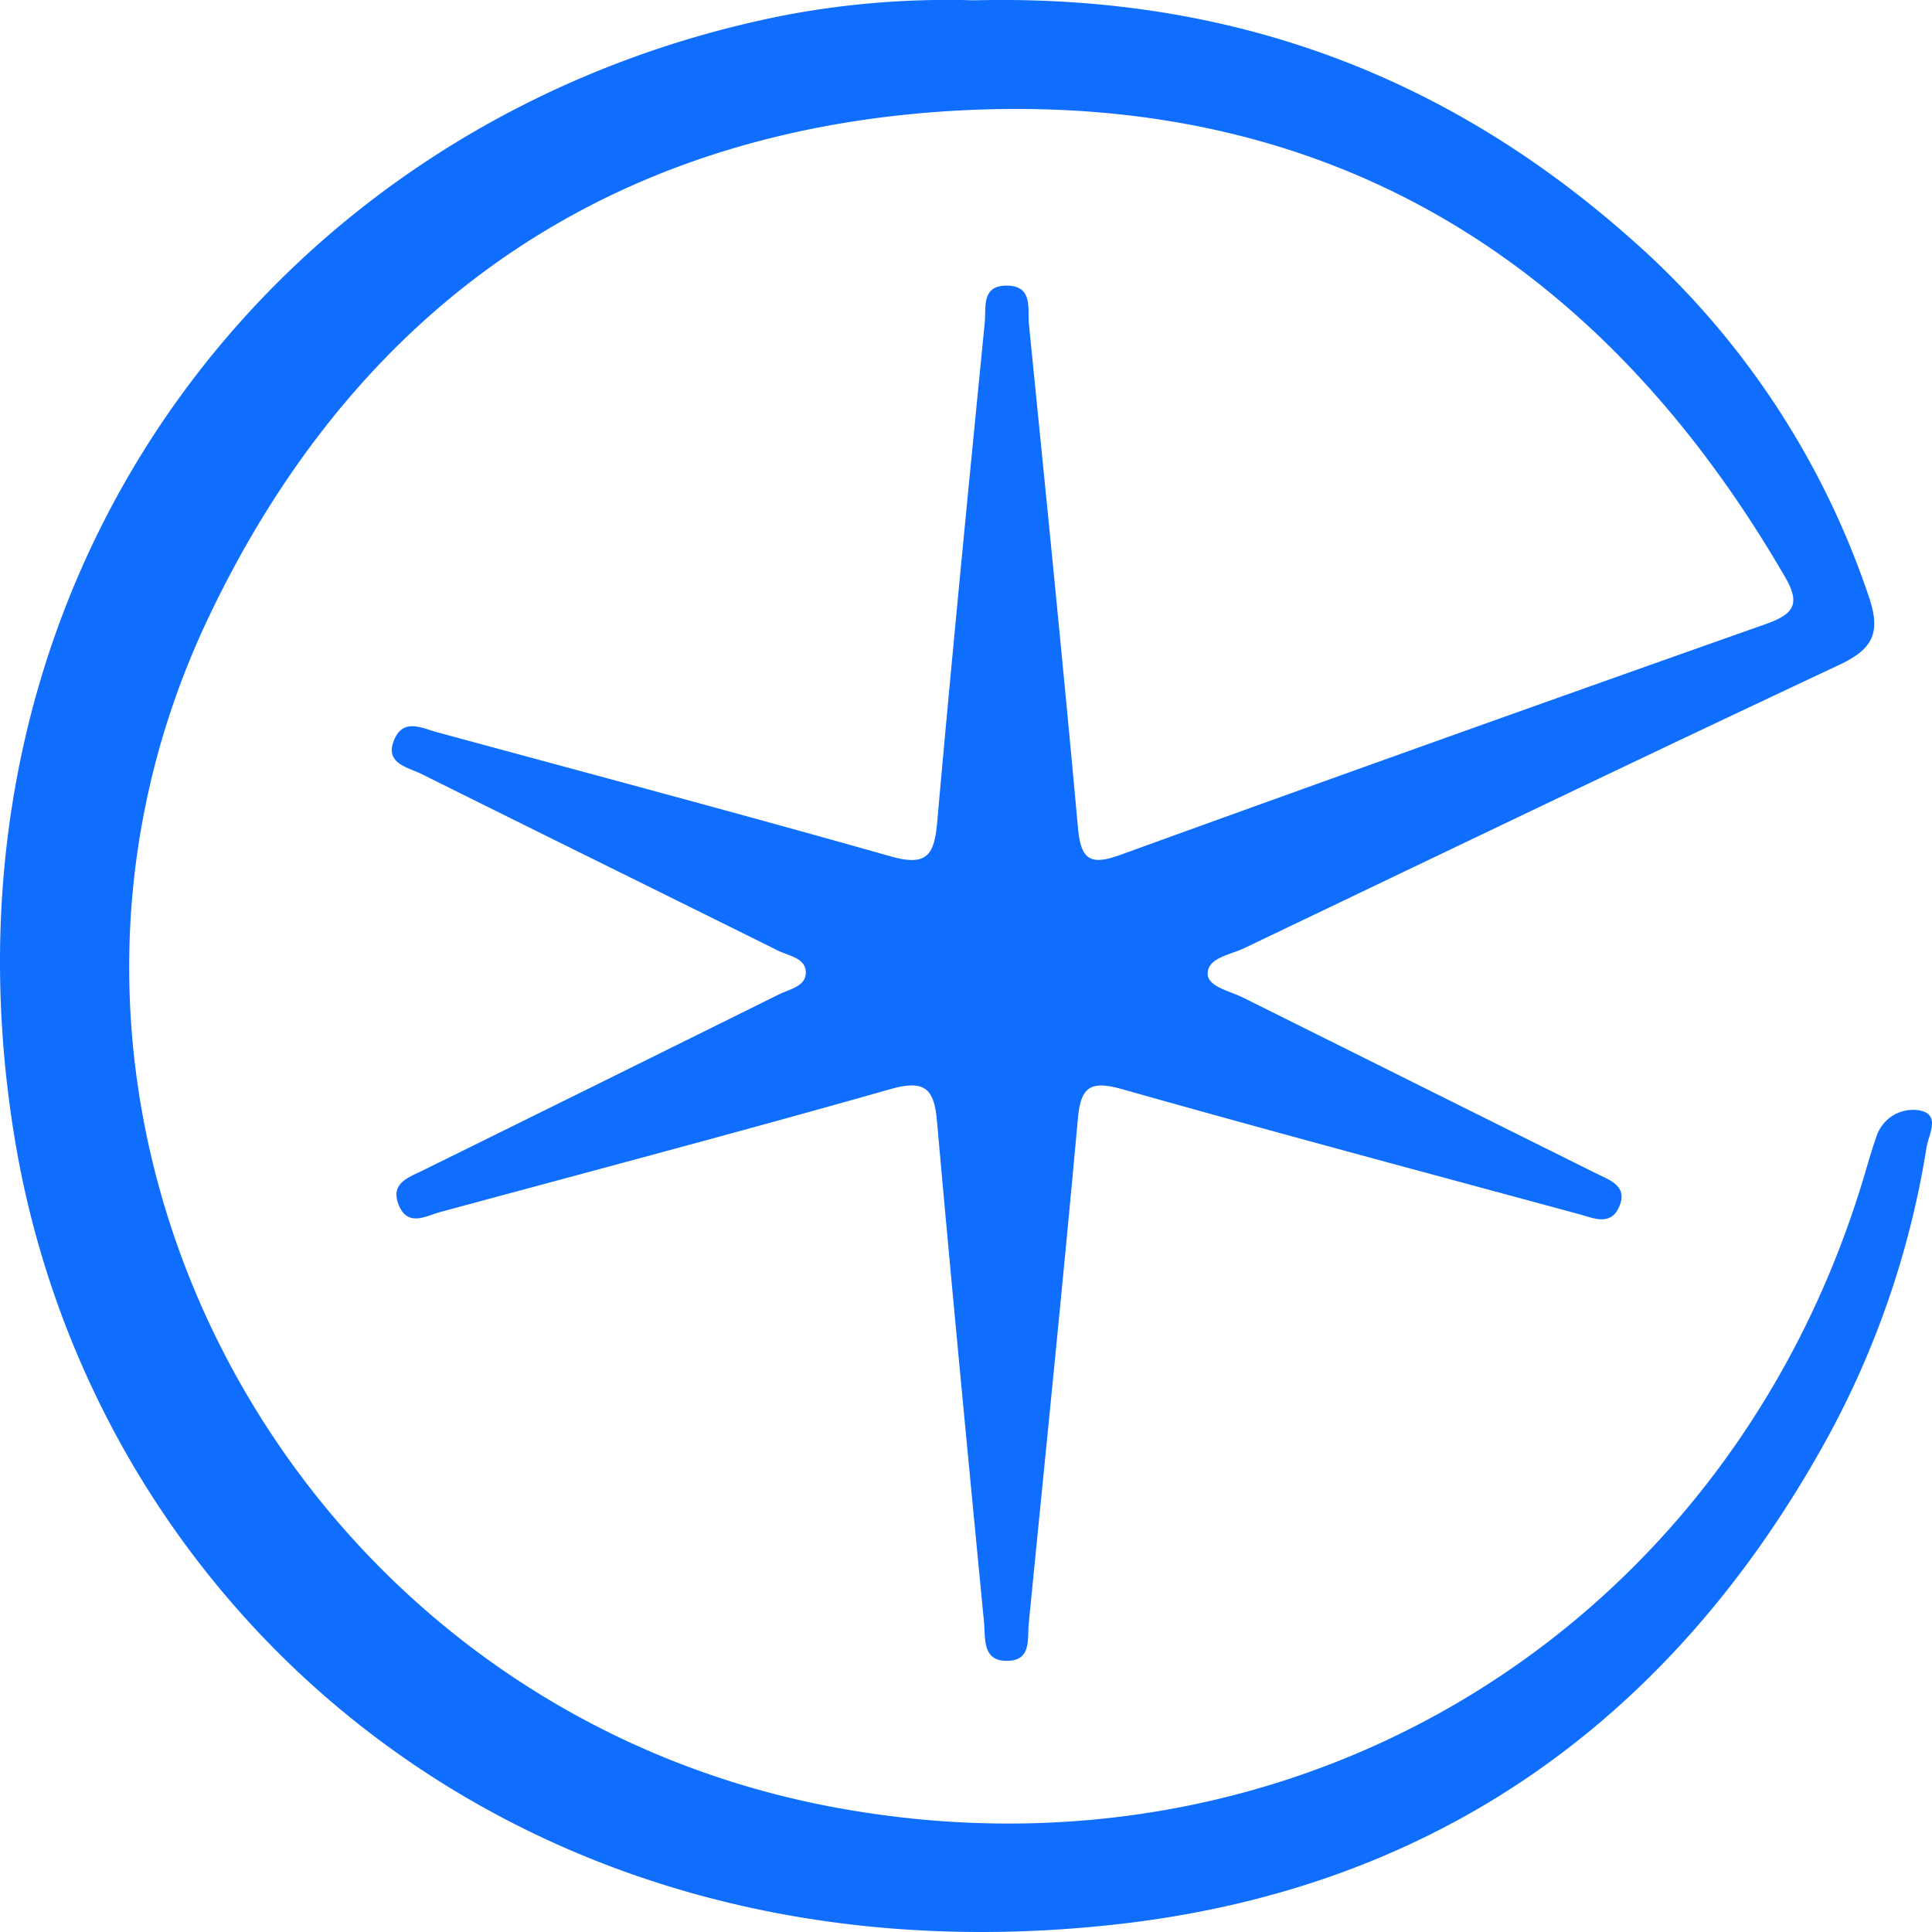<svg xmlns="http://www.w3.org/2000/svg" width="24" height="24" fill="none" viewBox="0 0 24 24"><g clip-path="url(#a)"><path fill="#0F6EFE" d="M12.102.004c3.196-.079 5.86.936 8.13 2.938a10.27 10.27 0 0 1 2.986 4.478c.156.46.031.652-.384.846-2.466 1.157-4.921 2.338-7.377 3.512-.175.084-.458.12-.455.32.001.159.277.213.443.296 1.456.725 2.913 1.452 4.37 2.176.185.092.415.163.296.427-.106.235-.317.135-.495.086-1.891-.513-3.785-1.018-5.67-1.551-.392-.111-.52-.042-.556.363-.19 2.09-.404 4.178-.61 6.268-.02.191.037.457-.253.468-.328.015-.284-.275-.303-.477-.2-2.074-.4-4.148-.584-6.223-.035-.405-.147-.525-.584-.4-1.855.527-3.72 1.02-5.582 1.524-.183.049-.41.194-.523-.091-.104-.267.122-.336.307-.427a2491.4 2491.4 0 0 0 4.42-2.185c.134-.066.338-.1.332-.278-.005-.176-.217-.2-.349-.267-1.471-.731-2.945-1.455-4.416-2.188-.179-.09-.481-.134-.343-.441.116-.258.343-.131.535-.08 1.877.51 3.757 1.01 5.627 1.54.444.126.54-.01.577-.412.184-2.075.388-4.149.592-6.221.018-.18-.044-.454.264-.457.34-.003.266.282.285.481.209 2.089.42 4.177.61 6.266.038.394.16.458.53.323 2.665-.966 5.336-1.92 8.009-2.864.352-.124.439-.25.245-.584-2.225-3.839-5.533-5.987-10.08-5.806-4.414.178-7.64 2.377-9.508 6.312-2.93 6.168.988 13.53 7.803 14.78 5.756 1.058 11.098-2.233 12.772-7.866.048-.163.095-.326.152-.486a.478.478 0 0 1 .526-.311c.273.049.117.3.091.461a11.192 11.192 0 0 1-1.24 3.624c-1.903 3.451-4.817 5.573-8.797 6.024C6.42 24.75 1.148 19.979.183 14.146-.97 7.165 3.458 1.43 9.745.19a10.811 10.811 0 0 1 2.357-.186z"/></g><defs><clipPath id="a"><path fill="#fff" d="M0 0h24v24H0z"/></clipPath></defs></svg>